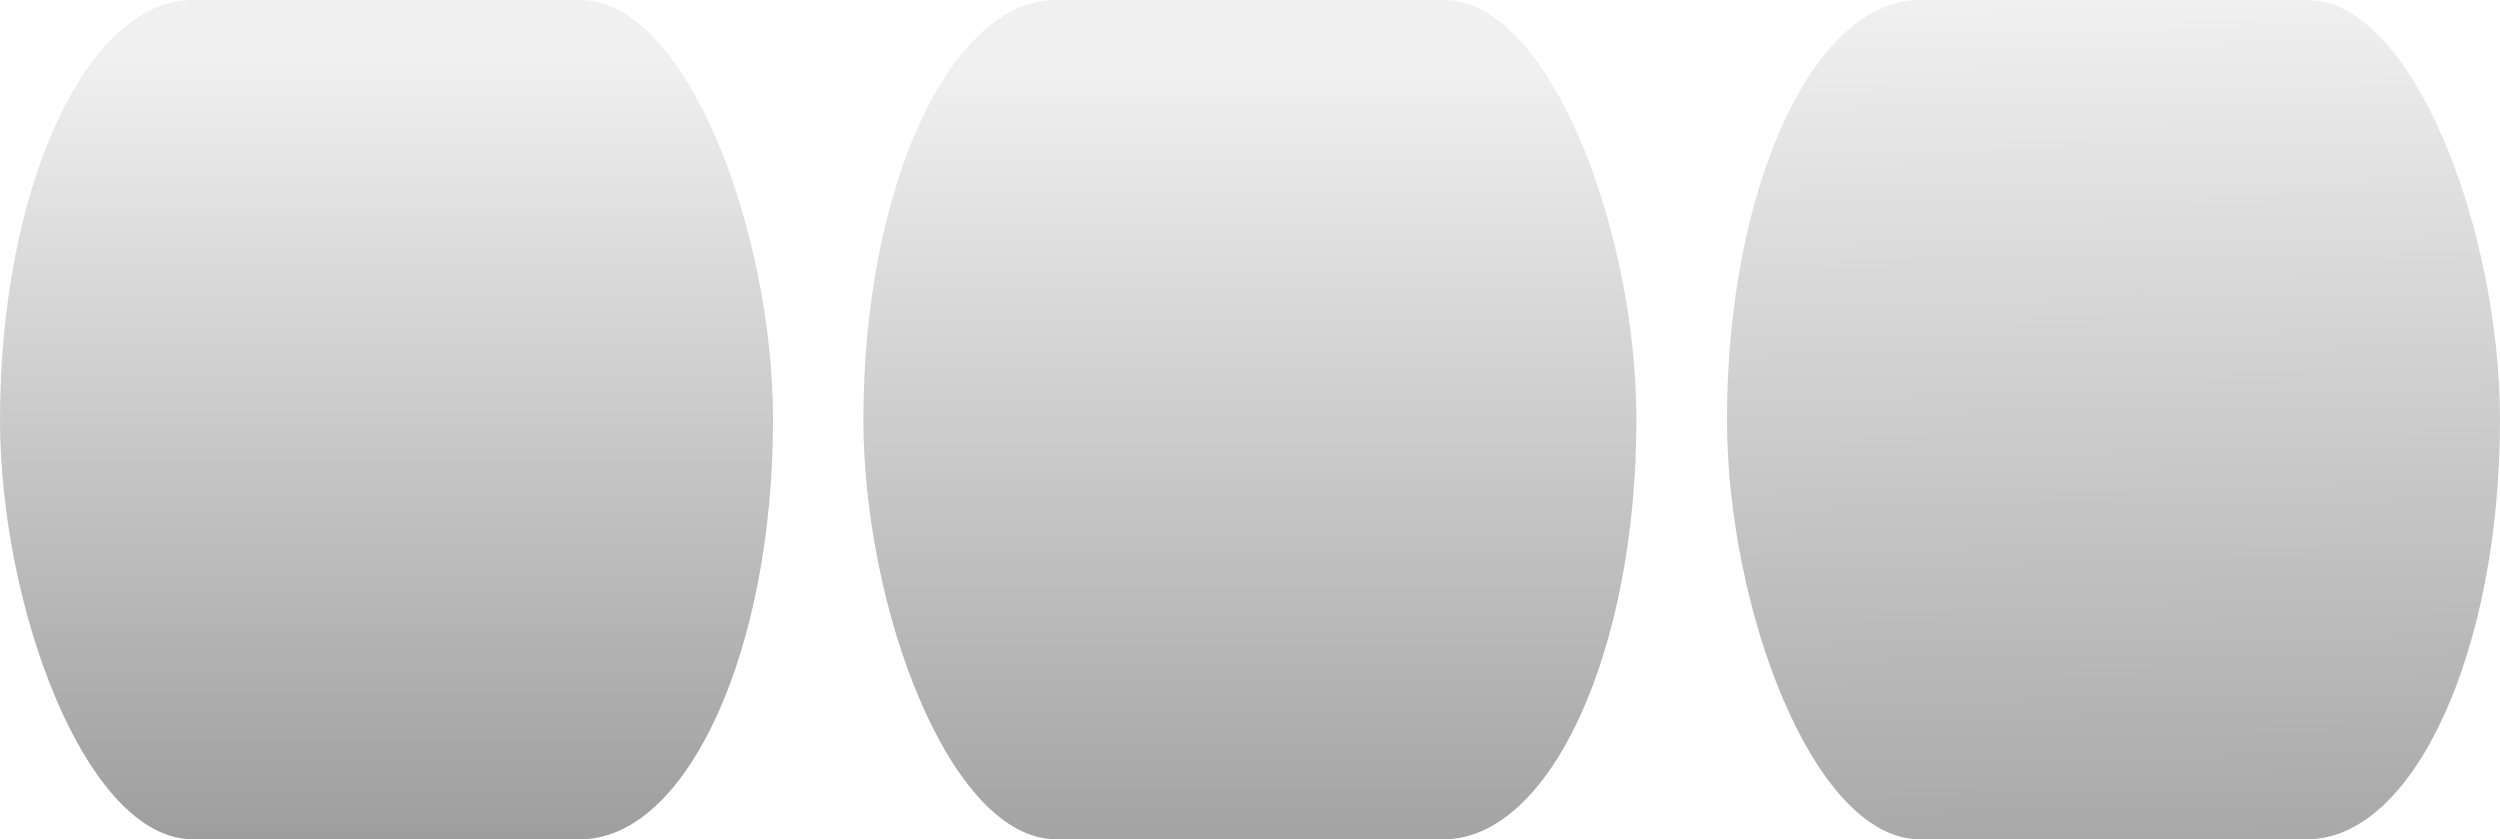<?xml version="1.0" encoding="UTF-8" standalone="no"?>
<!-- Created with Inkscape (http://www.inkscape.org/) -->

<svg
   xmlns:dc="http://purl.org/dc/elements/1.1/"
   xmlns:cc="http://creativecommons.org/ns#"
   xmlns:rdf="http://www.w3.org/1999/02/22-rdf-syntax-ns#"
   xmlns:svg="http://www.w3.org/2000/svg"
   xmlns="http://www.w3.org/2000/svg"
   xmlns:xlink="http://www.w3.org/1999/xlink"
   xmlns:sodipodi="http://sodipodi.sourceforge.net/DTD/sodipodi-0.dtd"
   xmlns:inkscape="http://www.inkscape.org/namespaces/inkscape"
   width="14"
   height="4.7"
   id="svg2"
   version="1.1"
   inkscape:version="0.48.3.1 r9886"
   sodipodi:docname="scroll-handle-v.svg">
  <defs
     id="defs4">
    <linearGradient
       id="linearGradient3772">
      <stop
         style="stop-color:#000000;stop-opacity:1;"
         offset="0"
         id="stop3774" />
      <stop
         style="stop-color:#000000;stop-opacity:0.156;"
         offset="1"
         id="stop3776" />
    </linearGradient>
    <linearGradient
       inkscape:collect="always"
       xlink:href="#linearGradient3772"
       id="linearGradient3778"
       x1="0"
       y1="1048.362"
       x2="3"
       y2="1048.362"
       gradientUnits="userSpaceOnUse" />
    <linearGradient
       inkscape:collect="always"
       xlink:href="#linearGradient3772"
       id="linearGradient3801"
       gradientUnits="userSpaceOnUse"
       x1="0"
       y1="1048.362"
       x2="3"
       y2="1048.362" />
    <linearGradient
       inkscape:collect="always"
       xlink:href="#linearGradient3772"
       id="linearGradient3804"
       gradientUnits="userSpaceOnUse"
       x1="1.422"
       y1="1047.616"
       x2="1.422"
       y2="1049.04"
       gradientTransform="matrix(1.763,0,0,3.229,-9.645,-4435.388)" />
    <linearGradient
       inkscape:collect="always"
       xlink:href="#linearGradient3772"
       id="linearGradient3807"
       gradientUnits="userSpaceOnUse"
       x1="1.494"
       y1="1050.709"
       x2="1.494"
       y2="1052.062"
       gradientTransform="matrix(1.763,0,0,3.229,-4.809,-4445.076)" />
    <linearGradient
       inkscape:collect="always"
       xlink:href="#linearGradient3772"
       id="linearGradient3810"
       gradientUnits="userSpaceOnUse"
       x1="1.529"
       y1="1044.486"
       x2="1.542"
       y2="1046.158"
       gradientTransform="matrix(1.763,0,0,3.229,-14.48,-4425.701)" />
  </defs>
  <sodipodi:namedview
     id="base"
     pagecolor="#ffffff"
     bordercolor="#666666"
     borderopacity="1.0"
     inkscape:pageopacity="0.0"
     inkscape:pageshadow="2"
     inkscape:zoom="28.12"
     inkscape:cx="3.934566"
     inkscape:cy="6.5208706"
     inkscape:document-units="px"
     inkscape:current-layer="layer1"
     showgrid="false"
     inkscape:window-width="1366"
     inkscape:window-height="713"
     inkscape:window-x="0"
     inkscape:window-y="27"
     inkscape:window-maximized="1" />
  <g
     inkscape:label="Layer 1"
     inkscape:groupmode="layer"
     id="layer1"
     transform="translate(0,-1047.662)">
    <rect
       style="opacity:0.38;fill:url(#linearGradient3810);fill-opacity:1;stroke:none"
       id="rect3753"
       width="4.329"
       height="4.7"
       x="-14"
       y="-1052.362"
       rx="1.08"
       ry="4.7"
       transform="scale(-1,-1)"
       inkscape:transform-center-x="-0.64296845"
       inkscape:transform-center-y="-6.4946149" />
    <rect
       ry="4.7"
       rx="1.08"
       y="-1052.362"
       x="-4.329"
       height="4.7"
       width="4.329"
       id="rect3755"
       style="opacity:0.38;fill:url(#linearGradient3807);fill-opacity:1;stroke:none"
       transform="scale(-1,-1)"
       inkscape:transform-center-x="9.0280849"
       inkscape:transform-center-y="-6.4946149" />
    <rect
       style="opacity:0.38;fill:url(#linearGradient3804);fill-opacity:1;stroke:none"
       id="rect3757"
       width="4.329"
       height="4.7"
       x="-9.164"
       y="-1052.362"
       rx="1.08"
       ry="4.7"
       transform="scale(-1,-1)"
       inkscape:transform-center-x="4.192558"
       inkscape:transform-center-y="-6.4946149" />
  </g>
</svg>
